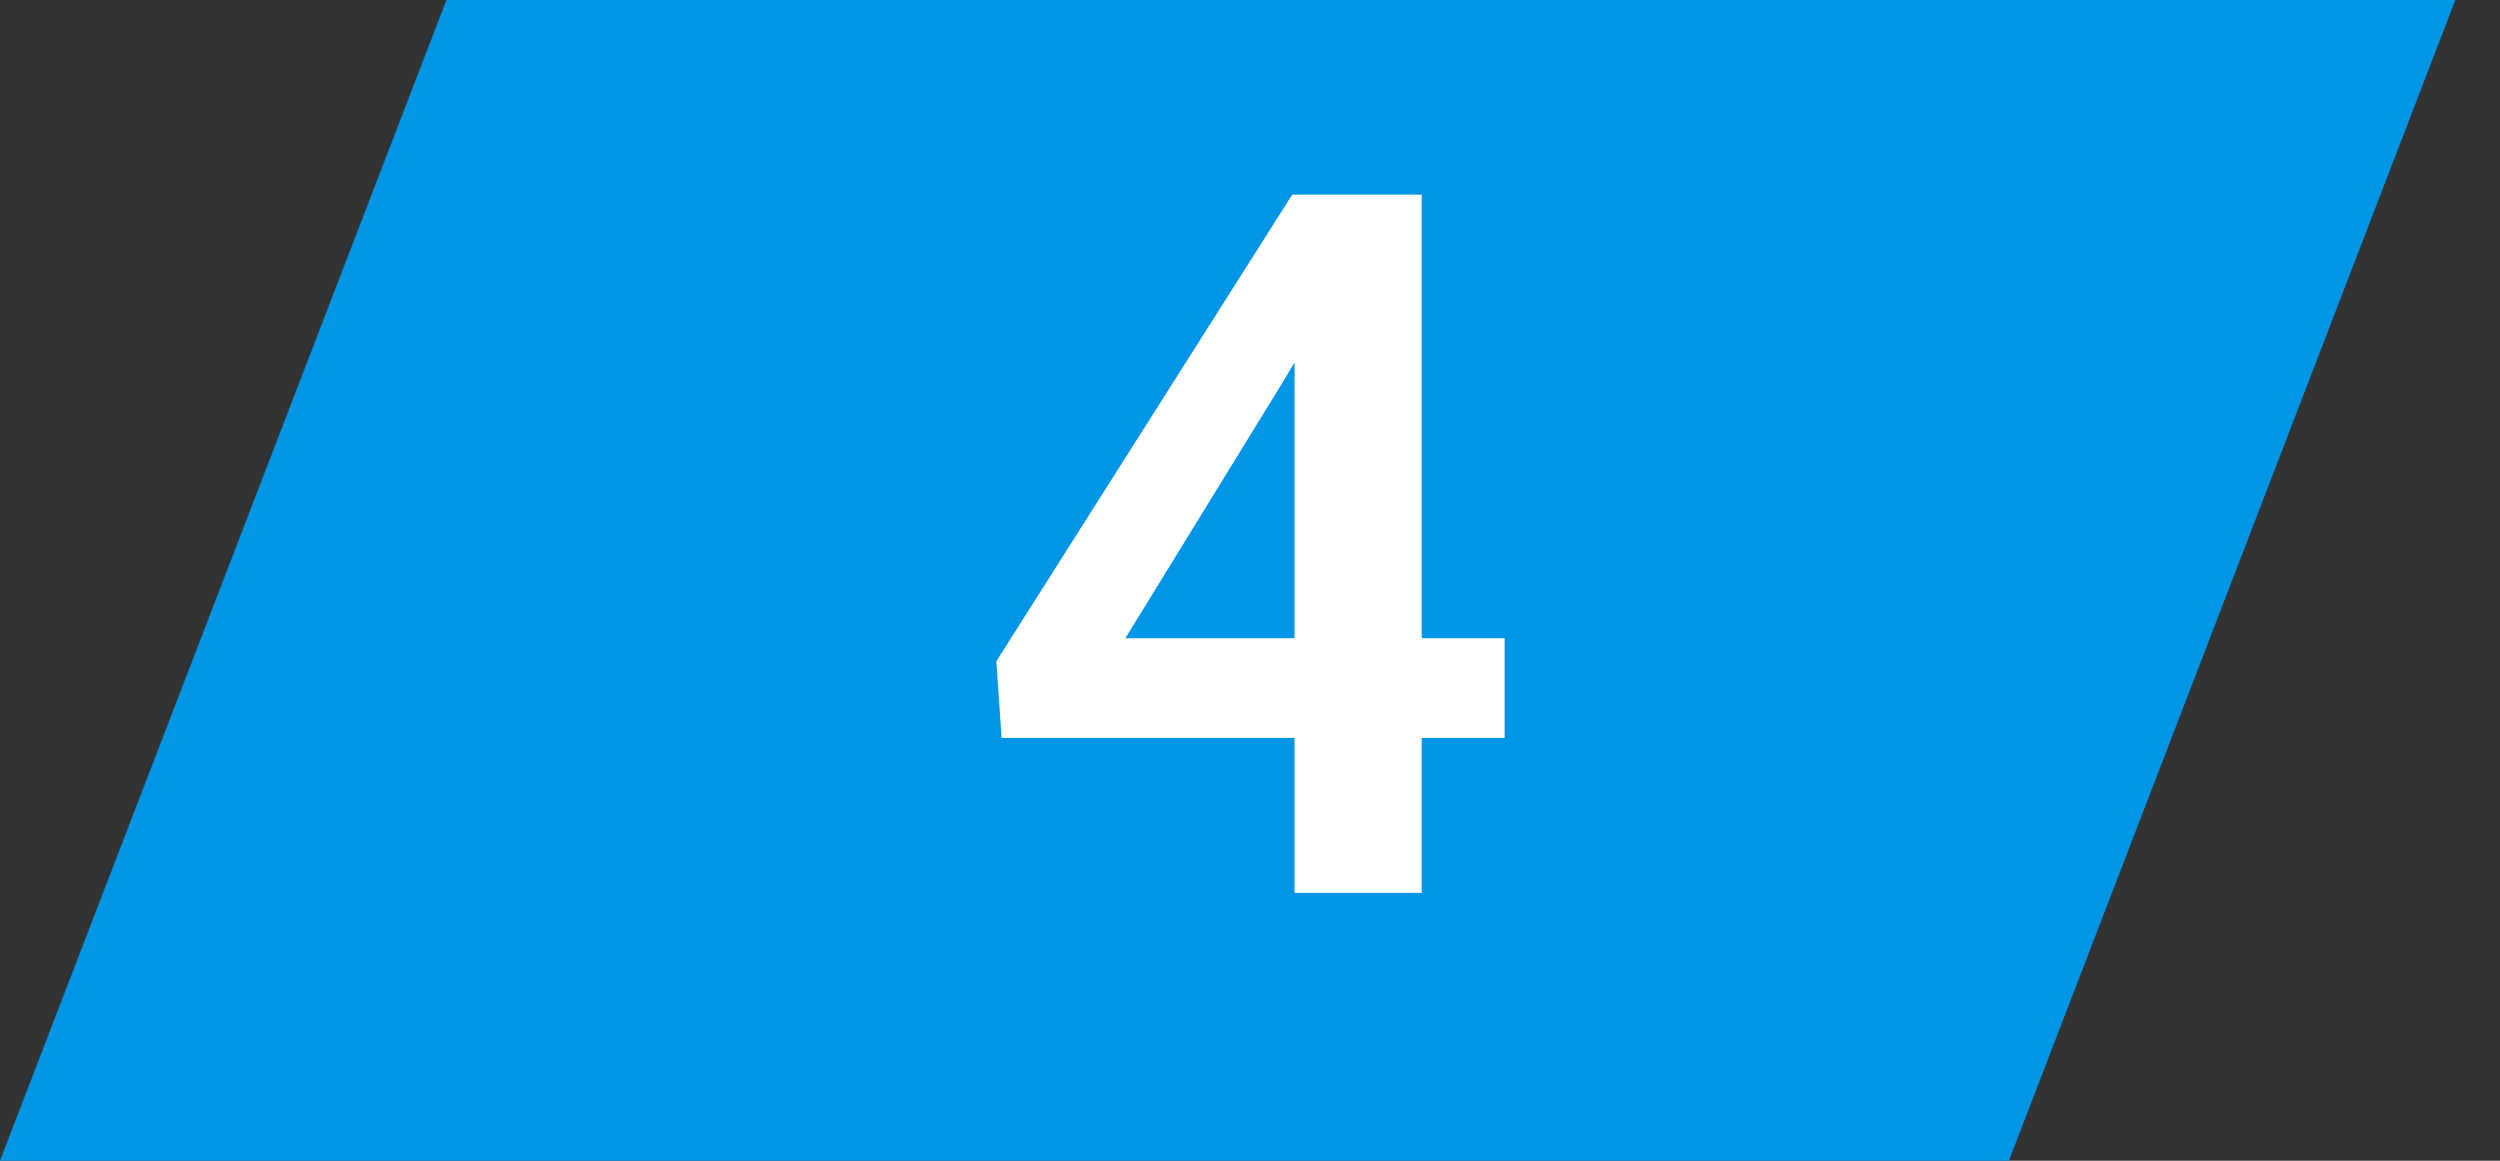 <?xml version="1.0" encoding="UTF-8"?> <svg xmlns="http://www.w3.org/2000/svg" width="28" height="13" viewBox="0 0 28 13" fill="none"><rect x="0" y="0" width="28" height="13" fill="#333333" stroke="none"/> <path d="M5 0H27.5L22.5 13H0L5 0Z" fill="#0096E8"></path> <path d="M16.852 7.148V8.265H11.218L11.159 7.406L14.473 2.18H15.606L14.381 4.258L12.604 7.148H16.852ZM15.923 2.18V10H14.499V2.18H15.923Z" fill="white"></path> </svg> 